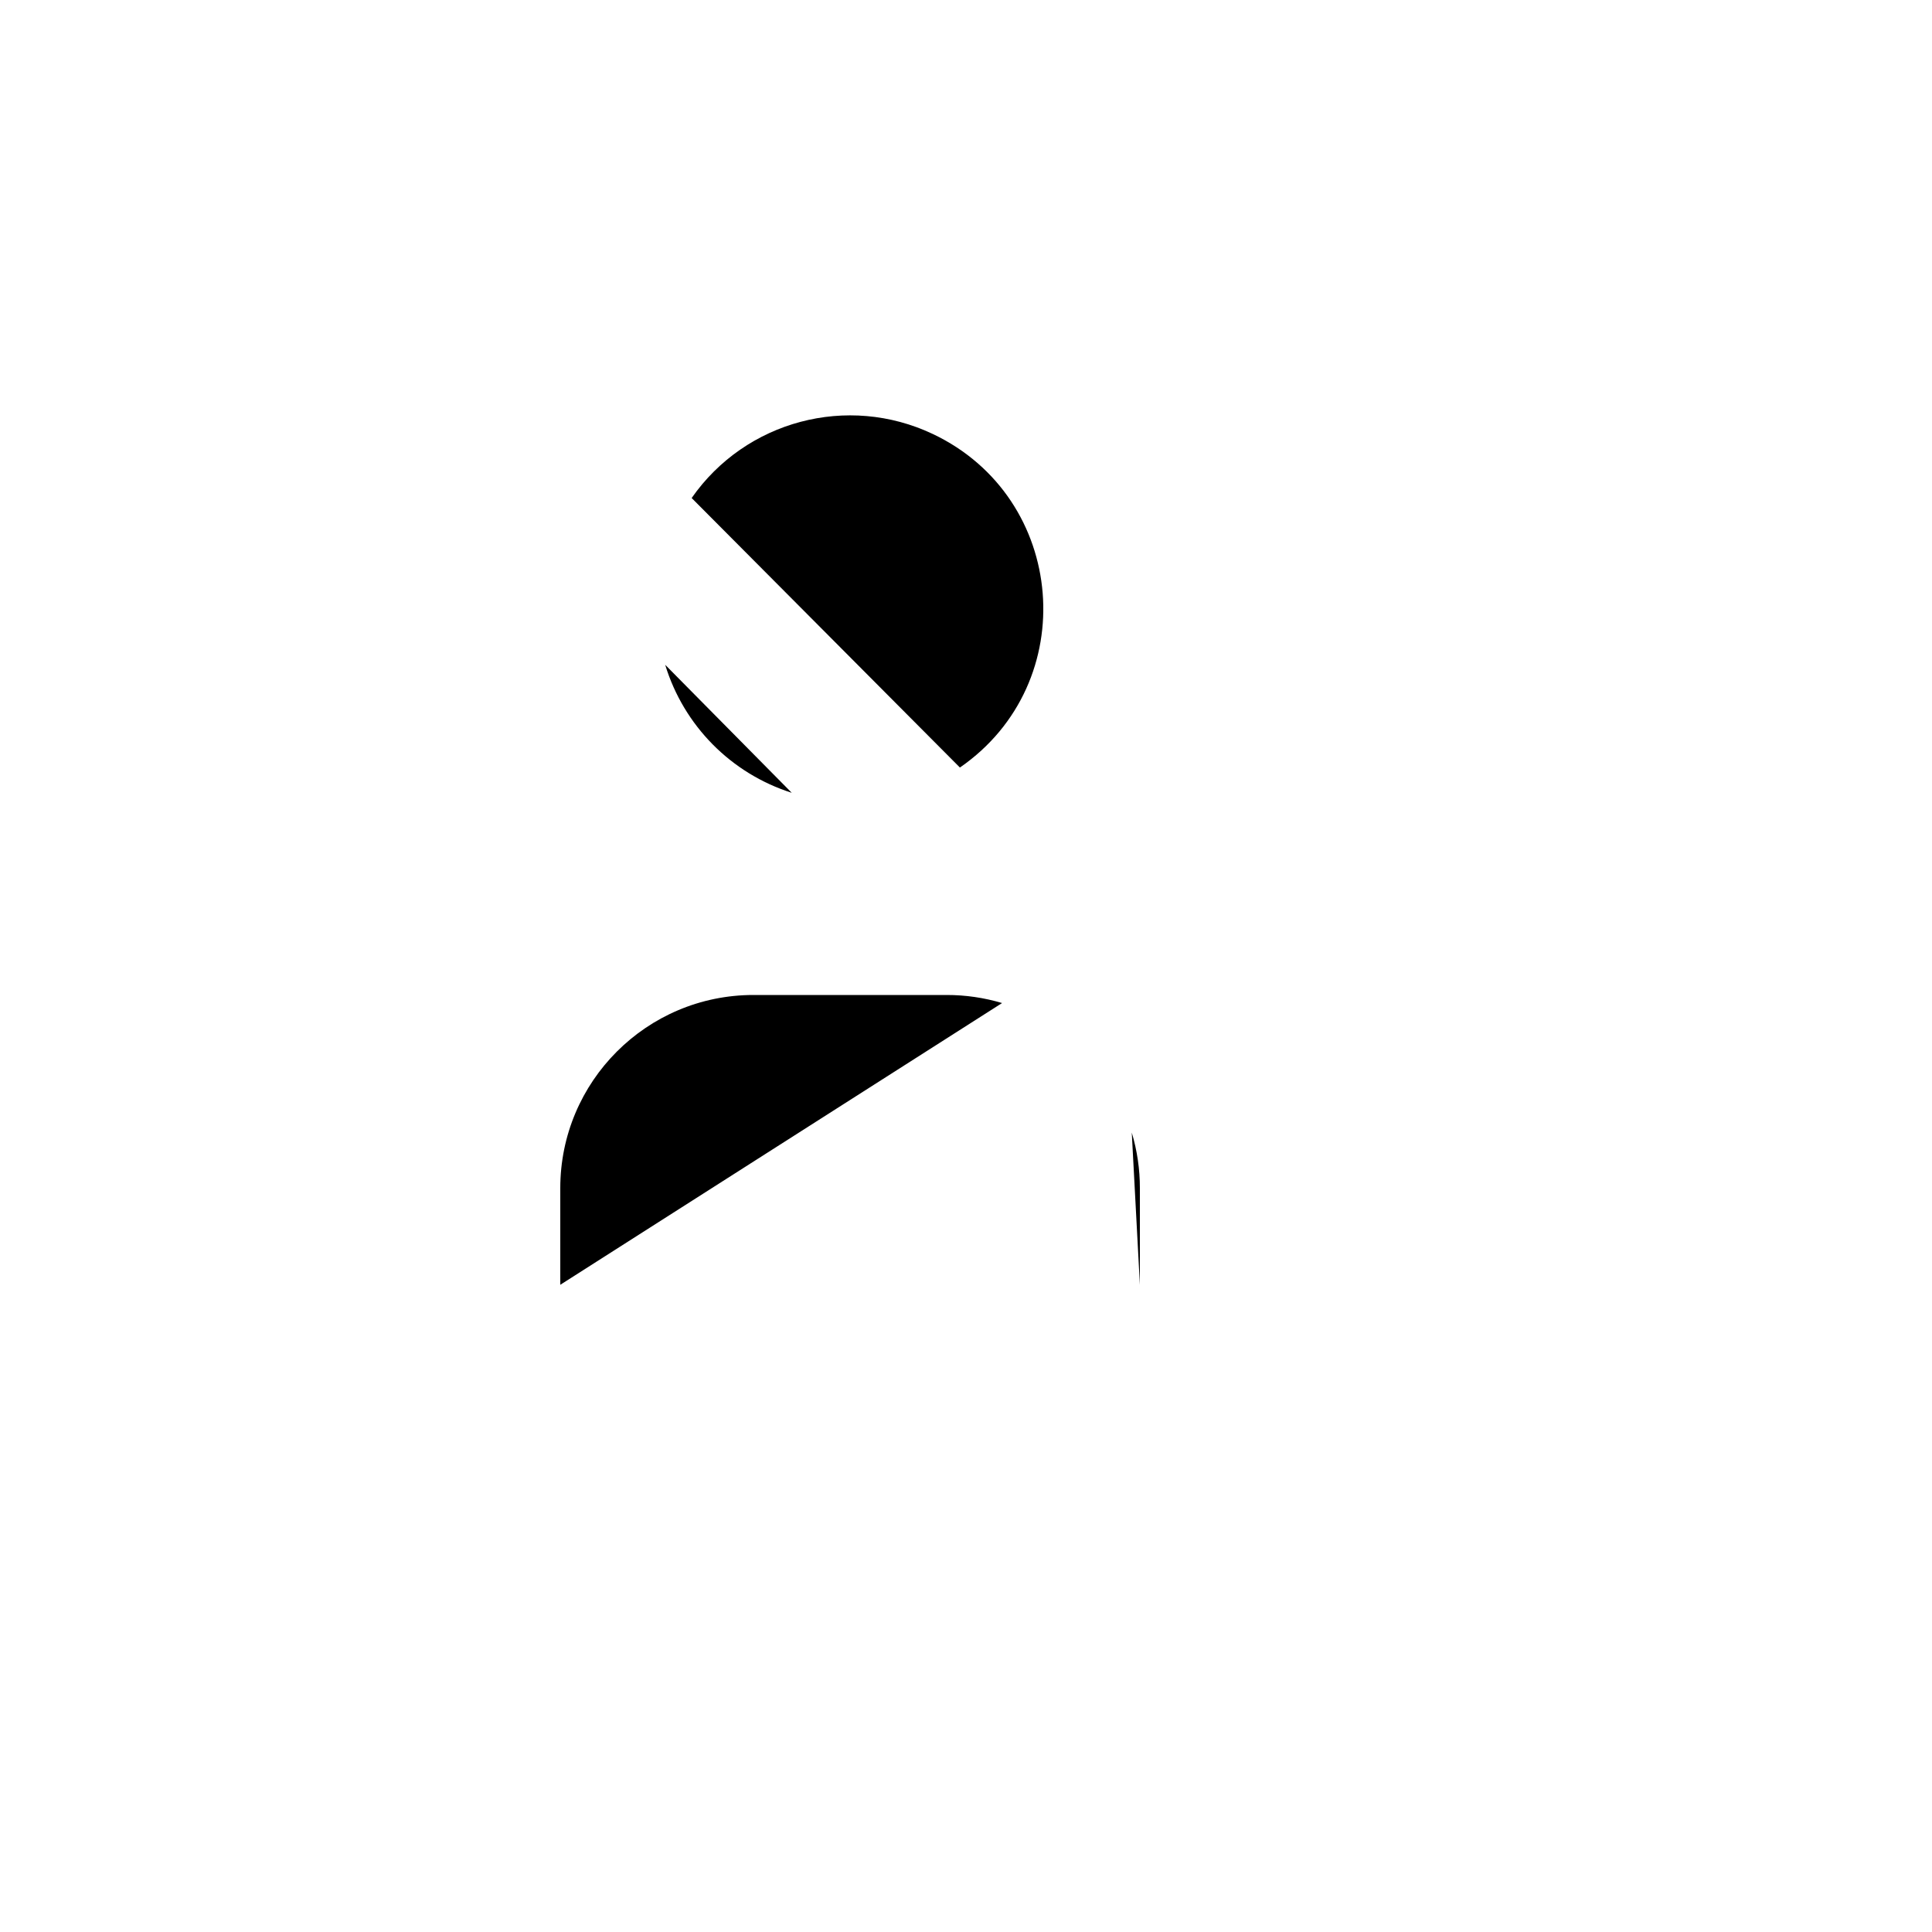 <svg xmlns="http://www.w3.org/2000/svg" version="1.1" xmlns:xlink="http://www.w3.org/1999/xlink" width="100%" height="100%" id="svgWorkerArea" viewBox="-25 -25 625 625" xmlns:idraw="https://idraw.muisca.co" style="background: white;"><defs id="defsdoc"><pattern id="patternBool" x="0" y="0" width="10" height="10" patternUnits="userSpaceOnUse" patternTransform="rotate(35)"><circle cx="5" cy="5" r="4" style="stroke: none;fill: #ff000070;"></circle></pattern></defs><g id="fileImp-716544741" class="cosito"><path id="pathImp-920482750" fill="none" stroke="none" class="grouped" d="M62.5 62.5C62.5 62.5 437.5 62.5 437.5 62.5 437.5 62.5 437.5 437.5 437.5 437.5 437.5 437.5 62.5 437.5 62.5 437.5 62.5 437.5 62.5 62.5 62.5 62.5"></path><path id="pathImp-601661397" class="grouped" d="M285.531 223.297C325.114 195.948 320.248 136.005 276.772 115.399 249.195 102.33 216.214 111.084 198.75 136.109M190.188 190.062C196.202 209.752 211.505 225.231 231.125 231.469"></path><path id="pathImp-929446412" class="grouped" d="M156.25 390.625C156.25 390.625 156.25 359.375 156.25 359.375 156.25 324.858 184.233 296.875 218.75 296.875 218.75 296.875 281.25 296.875 281.25 296.875 287.319 296.87 293.356 297.748 299.172 299.484M341.125 341.375C342.873 347.216 343.758 353.28 343.75 359.375 343.75 359.375 343.75 390.625 343.75 390.625"></path><path id="lineImp-657313927" class="grouped" d="M109.375 109.375C109.375 109.375 390.625 390.625 390.625 390.625"></path></g></svg>